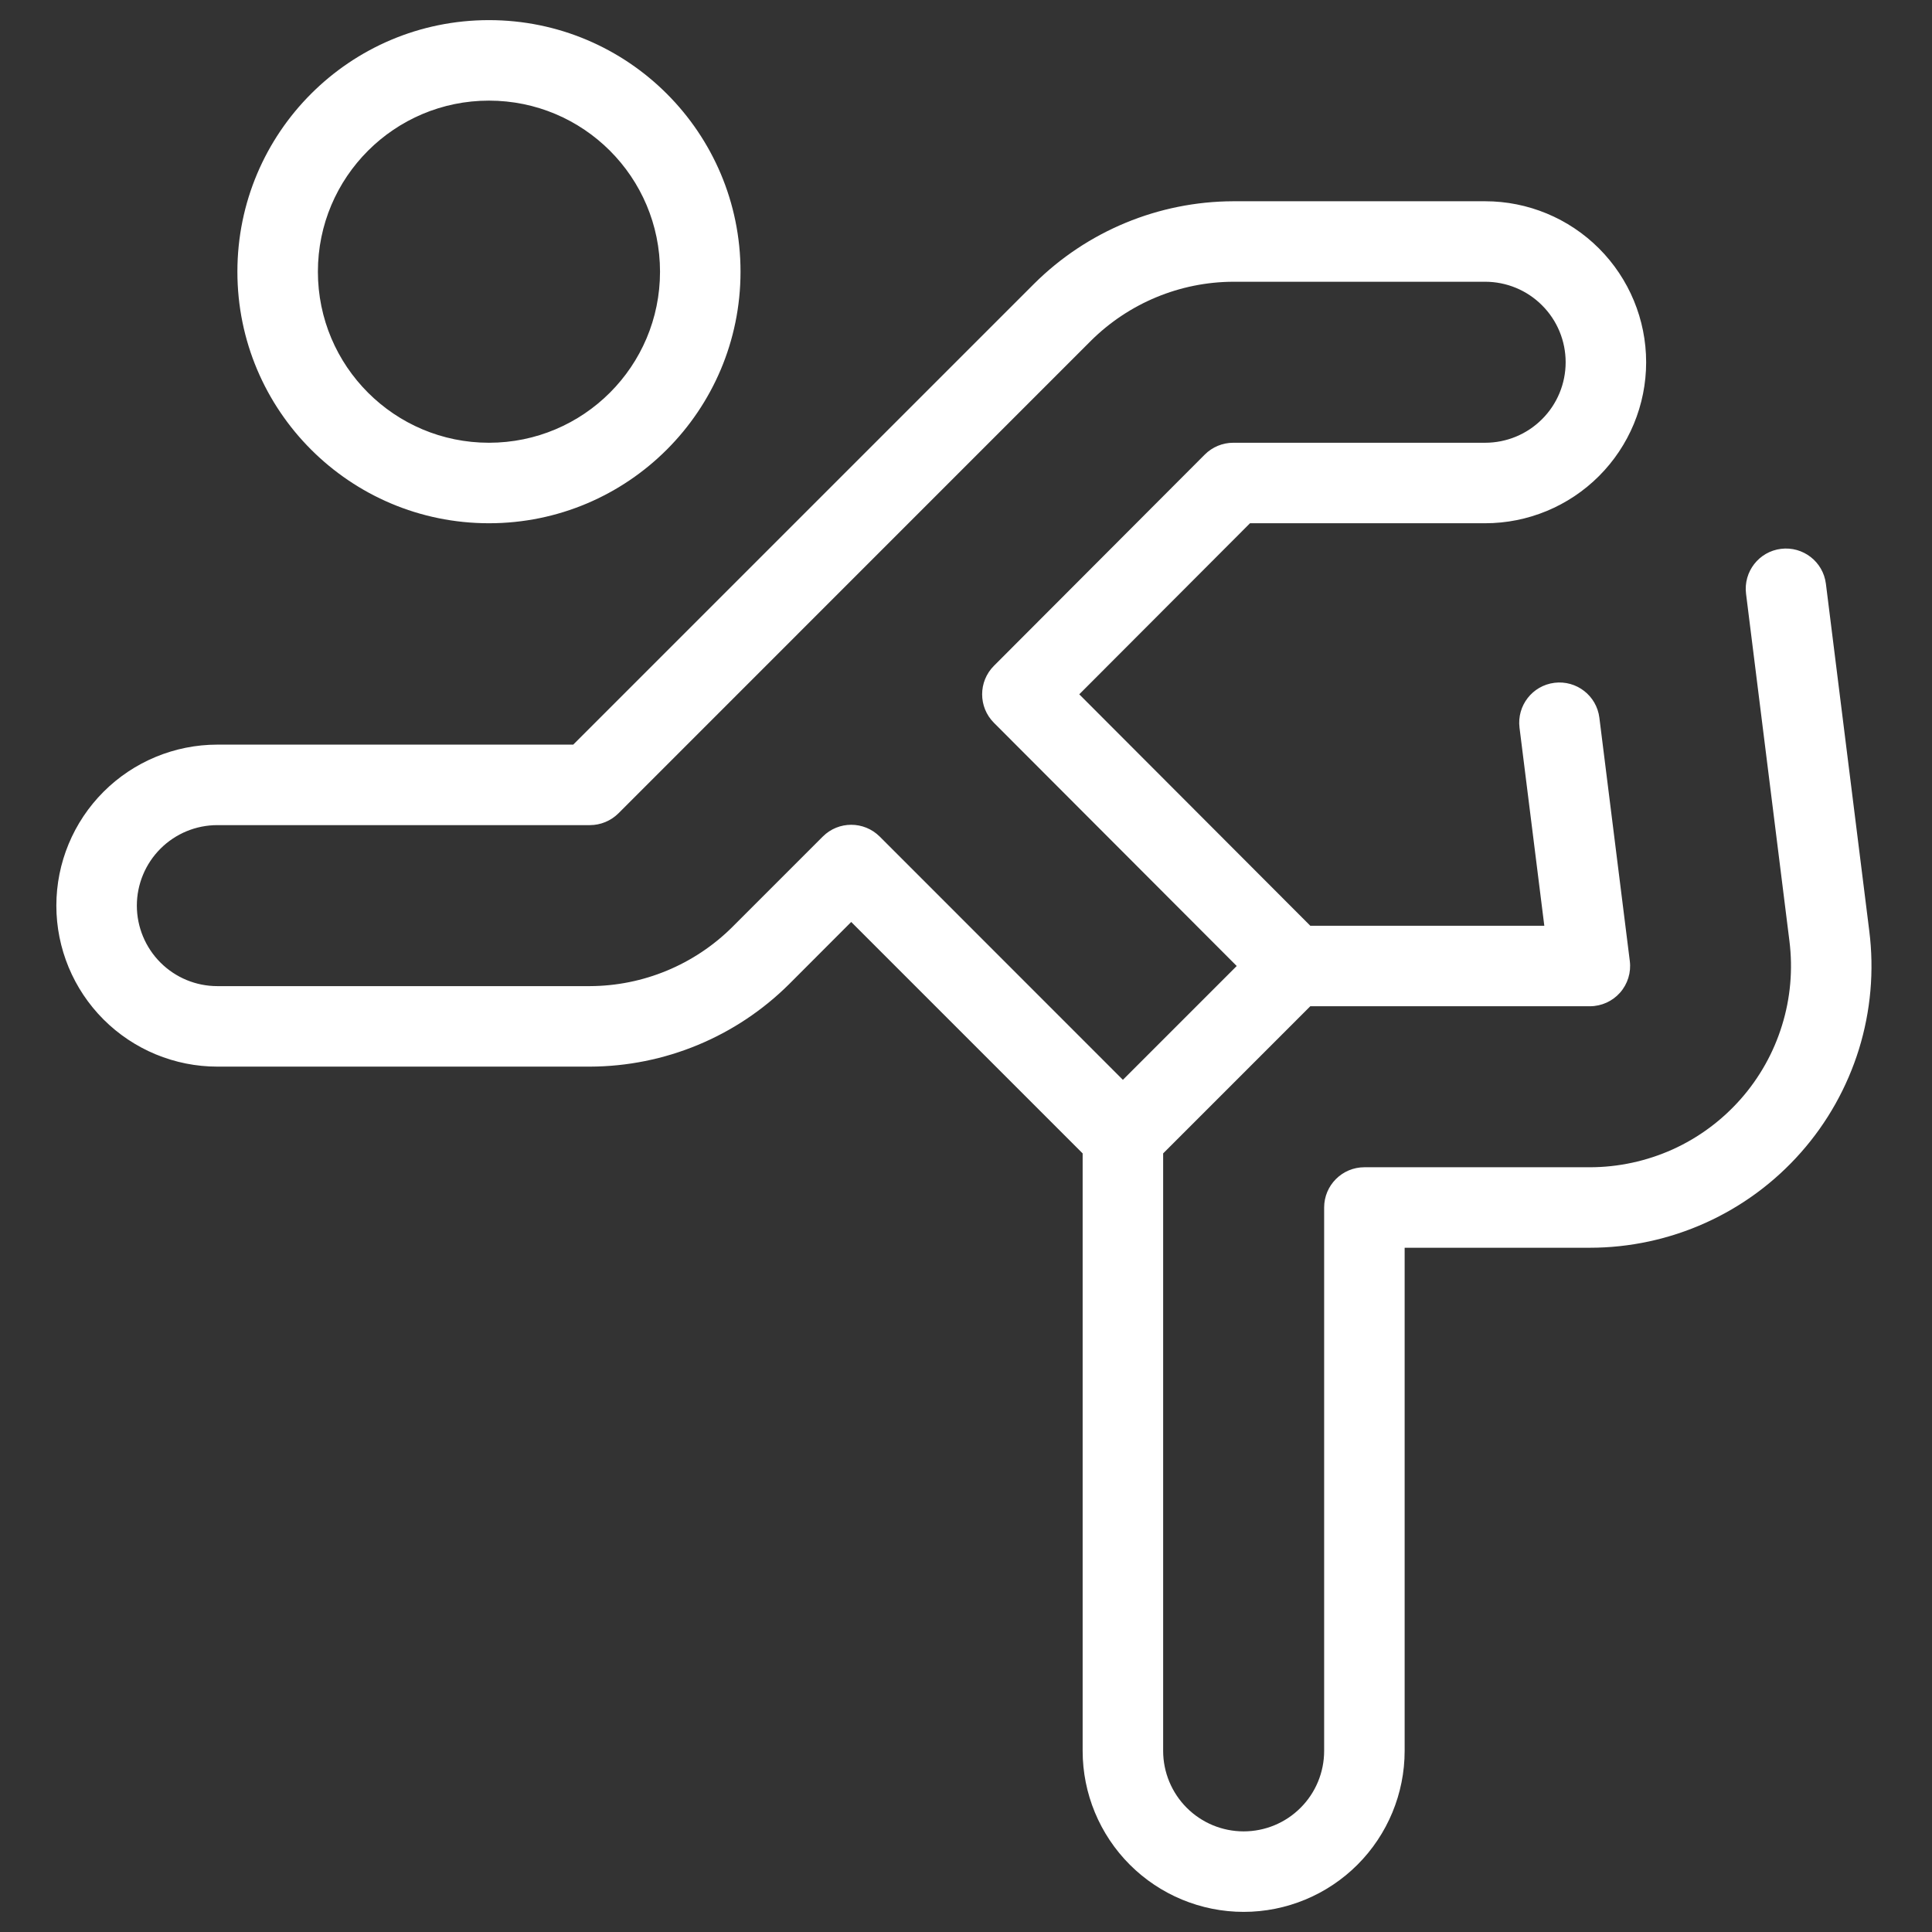 <svg xmlns="http://www.w3.org/2000/svg" fill="none" viewBox="0 0 24 24" height="24" width="24">
<rect x="0" y="0" width="24" height="24" fill="#333333" stroke="none"/>
<path fill="white" d="M6.074 1.25C4.901 1.25 3.949 2.201 3.949 3.375C3.949 4.549 4.901 5.5 6.074 5.5C7.248 5.5 8.199 4.549 8.199 3.375C8.199 2.201 7.248 1.25 6.074 1.25ZM2.949 3.375C2.949 1.649 4.348 0.25 6.074 0.25C7.8 0.25 9.199 1.649 9.199 3.375C9.199 5.101 7.8 6.5 6.074 6.5C4.348 6.5 2.949 5.101 2.949 3.375ZM15.319 2.5H15.32H18.449C18.98 2.5 19.488 2.711 19.863 3.086C20.238 3.461 20.449 3.97 20.449 4.5C20.449 5.03 20.238 5.539 19.863 5.914C19.488 6.289 18.98 6.5 18.449 6.5H15.528L13.407 8.625L16.277 11.5H19.184L18.876 9.04C18.842 8.766 19.036 8.516 19.31 8.482C19.584 8.448 19.834 8.642 19.868 8.916L20.246 11.938C20.264 12.08 20.22 12.223 20.125 12.331C20.03 12.438 19.894 12.5 19.75 12.5H16.277L14.449 14.328V21.75C14.449 22.015 14.555 22.27 14.742 22.457C14.93 22.645 15.184 22.75 15.449 22.75C15.714 22.75 15.969 22.645 16.156 22.457C16.344 22.27 16.449 22.015 16.449 21.75V15C16.449 14.724 16.673 14.5 16.949 14.5H19.749C20.103 14.5 20.454 14.424 20.777 14.279C21.1 14.133 21.388 13.92 21.623 13.654C21.857 13.389 22.033 13.076 22.137 12.737C22.242 12.399 22.273 12.042 22.229 11.69L21.69 7.376C21.656 7.102 21.85 6.852 22.124 6.818C22.398 6.784 22.648 6.978 22.682 7.252L23.221 11.566C23.283 12.058 23.239 12.558 23.093 13.032C22.946 13.506 22.701 13.944 22.372 14.316C22.044 14.688 21.64 14.986 21.188 15.19C20.736 15.394 20.245 15.5 19.749 15.5H17.449V21.75C17.449 22.28 17.238 22.789 16.863 23.164C16.488 23.539 15.98 23.75 15.449 23.75C14.919 23.75 14.41 23.539 14.035 23.164C13.66 22.789 13.449 22.28 13.449 21.75V14.328L10.574 11.453L9.803 12.225L9.802 12.226C9.145 12.879 8.256 13.247 7.33 13.25H7.328H2.7C2.17 13.25 1.661 13.039 1.286 12.664C0.911 12.289 0.7 11.78 0.7 11.25C0.7 10.72 0.911 10.211 1.286 9.836C1.661 9.461 2.17 9.25 2.7 9.25H7.121L12.846 3.525L12.847 3.524C13.504 2.871 14.392 2.503 15.319 2.5ZM13.949 13.414L15.363 12L12.346 8.978C12.152 8.783 12.152 8.467 12.346 8.272L14.966 5.647C15.06 5.553 15.187 5.5 15.32 5.5H18.449C18.714 5.5 18.969 5.395 19.156 5.207C19.344 5.02 19.449 4.765 19.449 4.5C19.449 4.235 19.344 3.98 19.156 3.793C18.969 3.605 18.714 3.5 18.449 3.5H15.321C14.658 3.502 14.023 3.766 13.552 4.233C13.552 4.233 13.552 4.233 13.552 4.233L7.682 10.104C7.588 10.197 7.461 10.25 7.328 10.25H2.7C2.435 10.25 2.181 10.355 1.993 10.543C1.806 10.73 1.7 10.985 1.7 11.25C1.7 11.515 1.806 11.77 1.993 11.957C2.181 12.145 2.435 12.25 2.7 12.25H7.327C7.99 12.248 8.626 11.984 9.096 11.517C9.096 11.517 9.096 11.517 9.096 11.517L10.221 10.392C10.416 10.197 10.732 10.197 10.928 10.392L13.949 13.414Z" clip-rule="evenodd" fill-rule="evenodd"></path>
</svg>
